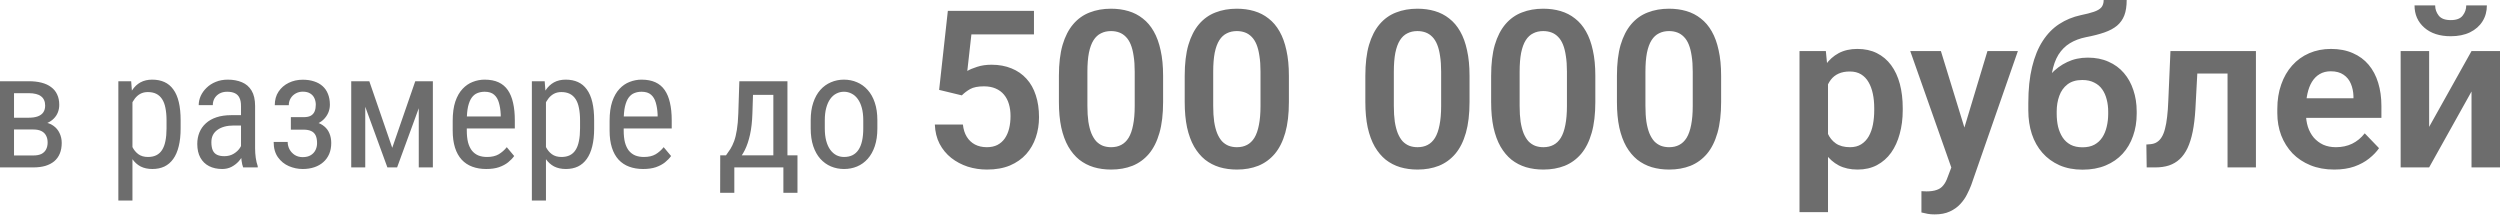 <?xml version="1.0" encoding="UTF-8"?> <svg xmlns="http://www.w3.org/2000/svg" width="1456" height="125" viewBox="0 0 1456 125" fill="none"> <path d="M19.482 75.419H6.076L5.984 68.555H16.745C18.879 68.555 20.641 68.292 22.033 67.766C23.455 67.24 24.522 66.452 25.233 65.4C25.945 64.349 26.3 63.05 26.3 61.504C26.3 60.298 26.099 59.247 25.697 58.35C25.295 57.422 24.692 56.664 23.888 56.077C23.115 55.459 22.141 55.01 20.966 54.732C19.791 54.423 18.415 54.268 16.838 54.268H8.164V97.499H7.00355e-05V47.31H16.838C19.559 47.31 22.002 47.589 24.167 48.145C26.362 48.702 28.218 49.552 29.733 50.696C31.279 51.81 32.454 53.232 33.258 54.964C34.093 56.695 34.51 58.736 34.51 61.087C34.51 62.602 34.248 64.04 33.722 65.4C33.196 66.761 32.408 67.967 31.356 69.018C30.336 70.07 29.068 70.936 27.553 71.616C26.037 72.265 24.29 72.683 22.311 72.868L19.482 75.419ZM19.482 97.499H3.015L7.236 90.541H19.482C21.368 90.541 22.914 90.247 24.12 89.66C25.326 89.041 26.223 88.175 26.811 87.062C27.429 85.918 27.738 84.557 27.738 82.98C27.738 81.403 27.429 80.058 26.811 78.945C26.223 77.8 25.326 76.935 24.12 76.347C22.914 75.729 21.368 75.419 19.482 75.419H8.489L8.581 68.555H22.172L25.048 71.152C27.429 71.368 29.424 72.049 31.032 73.193C32.67 74.337 33.892 75.79 34.696 77.553C35.531 79.285 35.948 81.171 35.948 83.212C35.948 85.562 35.577 87.634 34.835 89.428C34.093 91.221 33.011 92.721 31.588 93.927C30.166 95.102 28.434 95.999 26.393 96.617C24.352 97.205 22.048 97.499 19.482 97.499ZM77.138 56.958V116.795H68.928V47.31H76.396L77.138 56.958ZM105.201 70.132V74.817C105.201 78.775 104.83 82.238 104.088 85.207C103.376 88.144 102.31 90.603 100.887 92.582C99.496 94.53 97.779 95.999 95.738 96.988C93.698 97.947 91.363 98.426 88.734 98.426C86.106 98.426 83.817 97.932 81.869 96.942C79.952 95.922 78.329 94.453 76.999 92.535C75.7 90.618 74.664 88.314 73.891 85.624C73.149 82.903 72.639 79.857 72.36 76.486V69.343C72.639 65.787 73.149 62.602 73.891 59.788C74.633 56.943 75.654 54.531 76.953 52.552C78.282 50.542 79.906 49.011 81.823 47.96C83.771 46.908 86.044 46.383 88.641 46.383C91.332 46.383 93.698 46.846 95.738 47.774C97.81 48.702 99.542 50.14 100.934 52.088C102.356 54.005 103.423 56.464 104.134 59.463C104.845 62.432 105.201 65.988 105.201 70.132ZM96.991 74.817V70.132C96.991 67.349 96.774 64.921 96.341 62.849C95.939 60.777 95.29 59.061 94.393 57.7C93.496 56.34 92.368 55.319 91.007 54.639C89.647 53.959 88.008 53.619 86.09 53.619C84.451 53.619 82.998 53.959 81.73 54.639C80.493 55.319 79.426 56.247 78.53 57.422C77.633 58.566 76.891 59.88 76.303 61.365C75.716 62.818 75.283 64.334 75.004 65.911V79.965C75.53 81.944 76.226 83.815 77.092 85.578C77.957 87.309 79.117 88.716 80.571 89.799C82.055 90.881 83.926 91.422 86.183 91.422C88.069 91.422 89.693 91.082 91.053 90.402C92.414 89.722 93.527 88.701 94.393 87.34C95.29 85.949 95.939 84.217 96.341 82.145C96.774 80.043 96.991 77.6 96.991 74.817ZM140.361 88.917V61.69C140.361 59.711 140.051 58.118 139.433 56.912C138.845 55.706 137.949 54.825 136.743 54.268C135.568 53.711 134.083 53.433 132.29 53.433C130.558 53.433 129.058 53.789 127.79 54.5C126.553 55.211 125.595 56.154 124.914 57.329C124.265 58.504 123.94 59.803 123.94 61.226H115.73C115.73 59.432 116.117 57.654 116.89 55.891C117.694 54.129 118.838 52.536 120.322 51.114C121.807 49.66 123.585 48.516 125.657 47.681C127.759 46.816 130.11 46.383 132.707 46.383C135.799 46.383 138.536 46.893 140.917 47.913C143.298 48.903 145.169 50.526 146.53 52.784C147.89 55.041 148.571 58.041 148.571 61.782V86.552C148.571 88.222 148.694 90 148.942 91.886C149.22 93.772 149.607 95.396 150.101 96.757V97.499H141.613C141.211 96.509 140.902 95.195 140.685 93.556C140.469 91.886 140.361 90.34 140.361 88.917ZM141.659 67.07L141.752 73.1H136.047C134.099 73.1 132.321 73.317 130.713 73.75C129.136 74.183 127.775 74.817 126.631 75.651C125.487 76.455 124.605 77.46 123.987 78.666C123.399 79.872 123.105 81.249 123.105 82.795C123.105 84.805 123.384 86.413 123.94 87.619C124.497 88.794 125.332 89.644 126.445 90.17C127.558 90.695 128.965 90.958 130.666 90.958C132.738 90.958 134.563 90.479 136.14 89.52C137.717 88.562 138.938 87.402 139.804 86.042C140.701 84.681 141.118 83.413 141.056 82.238L142.865 86.088C142.742 87.294 142.34 88.608 141.659 90.031C141.01 91.422 140.098 92.767 138.923 94.066C137.748 95.334 136.356 96.385 134.748 97.22C133.171 98.024 131.393 98.426 129.414 98.426C126.507 98.426 123.956 97.87 121.76 96.757C119.596 95.643 117.91 94.004 116.704 91.84C115.498 89.675 114.895 87 114.895 83.815C114.895 81.403 115.313 79.177 116.148 77.136C116.983 75.095 118.22 73.332 119.859 71.848C121.497 70.333 123.554 69.157 126.028 68.323C128.533 67.488 131.424 67.07 134.702 67.07H141.659ZM177.515 73.518H169.398V68.23H176.866C178.659 68.23 180.066 67.936 181.087 67.349C182.107 66.73 182.834 65.88 183.267 64.797C183.7 63.715 183.916 62.447 183.916 60.994C183.916 59.695 183.669 58.474 183.174 57.329C182.679 56.154 181.875 55.211 180.762 54.5C179.649 53.758 178.164 53.387 176.309 53.387C174.794 53.387 173.418 53.742 172.181 54.453C170.944 55.134 169.97 56.077 169.258 57.283C168.547 58.458 168.192 59.788 168.192 61.272H160.028C160.028 58.211 160.755 55.582 162.208 53.387C163.692 51.16 165.671 49.444 168.145 48.238C170.619 47.032 173.34 46.429 176.309 46.429C178.783 46.429 180.994 46.754 182.942 47.403C184.89 48.022 186.544 48.949 187.905 50.186C189.266 51.392 190.302 52.907 191.013 54.732C191.755 56.525 192.126 58.613 192.126 60.994C192.126 62.694 191.786 64.303 191.106 65.818C190.425 67.333 189.451 68.678 188.183 69.853C186.916 70.997 185.369 71.894 183.545 72.544C181.751 73.193 179.741 73.518 177.515 73.518ZM169.398 70.271H177.515C179.989 70.271 182.184 70.564 184.102 71.152C186.019 71.709 187.627 72.544 188.926 73.657C190.255 74.77 191.245 76.146 191.894 77.785C192.575 79.393 192.915 81.249 192.915 83.351C192.915 85.701 192.513 87.82 191.709 89.706C190.905 91.561 189.761 93.138 188.276 94.437C186.823 95.736 185.076 96.726 183.035 97.406C181.025 98.086 178.783 98.426 176.309 98.426C173.526 98.426 170.835 97.87 168.238 96.757C165.671 95.643 163.553 93.927 161.883 91.608C160.213 89.258 159.378 86.273 159.378 82.656H167.542C167.542 84.171 167.898 85.609 168.609 86.969C169.351 88.33 170.372 89.428 171.67 90.263C173 91.097 174.546 91.515 176.309 91.515C178.164 91.515 179.71 91.144 180.947 90.402C182.184 89.66 183.112 88.67 183.73 87.433C184.349 86.196 184.658 84.851 184.658 83.398C184.658 81.511 184.38 79.996 183.823 78.852C183.267 77.708 182.416 76.873 181.272 76.347C180.128 75.79 178.659 75.512 176.866 75.512H169.398V70.271ZM228.445 86.088L241.851 47.31H249.643L231.275 97.499H225.616L207.294 47.31H215.087L228.445 86.088ZM212.721 47.31V97.499H204.557V47.31H212.721ZM243.892 97.499V47.31H252.102V97.499H243.892ZM283.18 98.426C280.18 98.426 277.474 97.978 275.062 97.081C272.65 96.184 270.594 94.824 268.893 92.999C267.192 91.144 265.894 88.809 264.997 85.995C264.1 83.181 263.652 79.857 263.652 76.022V70.364C263.652 65.942 264.162 62.2 265.182 59.138C266.234 56.077 267.641 53.619 269.403 51.763C271.166 49.877 273.16 48.516 275.387 47.681C277.613 46.816 279.902 46.383 282.252 46.383C285.406 46.383 288.096 46.893 290.323 47.913C292.549 48.934 294.358 50.449 295.75 52.459C297.141 54.469 298.162 56.943 298.811 59.88C299.492 62.818 299.832 66.204 299.832 70.039V74.817H268.476V67.812H291.622V66.653C291.498 64.055 291.142 61.767 290.555 59.788C289.998 57.809 289.07 56.263 287.772 55.149C286.473 54.005 284.633 53.433 282.252 53.433C280.737 53.433 279.33 53.696 278.031 54.222C276.763 54.716 275.665 55.598 274.738 56.865C273.841 58.102 273.13 59.819 272.604 62.014C272.109 64.21 271.862 66.993 271.862 70.364V76.022C271.862 78.713 272.109 81.032 272.604 82.98C273.13 84.897 273.887 86.49 274.877 87.758C275.897 88.995 277.134 89.922 278.588 90.541C280.072 91.129 281.757 91.422 283.643 91.422C286.396 91.422 288.668 90.897 290.462 89.845C292.256 88.763 293.817 87.387 295.147 85.717L299.461 90.866C298.564 92.133 297.389 93.355 295.935 94.53C294.513 95.674 292.75 96.617 290.648 97.359C288.576 98.071 286.086 98.426 283.18 98.426ZM317.968 56.958V116.795H309.758V47.31H317.226L317.968 56.958ZM346.031 70.132V74.817C346.031 78.775 345.66 82.238 344.918 85.207C344.207 88.144 343.14 90.603 341.717 92.582C340.326 94.53 338.61 95.999 336.569 96.988C334.528 97.947 332.193 98.426 329.564 98.426C326.936 98.426 324.648 97.932 322.7 96.942C320.782 95.922 319.159 94.453 317.829 92.535C316.53 90.618 315.494 88.314 314.721 85.624C313.979 82.903 313.469 79.857 313.191 76.486V69.343C313.469 65.787 313.979 62.602 314.721 59.788C315.463 56.943 316.484 54.531 317.783 52.552C319.112 50.542 320.736 49.011 322.653 47.96C324.601 46.908 326.874 46.383 329.472 46.383C332.162 46.383 334.528 46.846 336.569 47.774C338.64 48.702 340.372 50.14 341.764 52.088C343.186 54.005 344.253 56.464 344.964 59.463C345.675 62.432 346.031 65.988 346.031 70.132ZM337.821 74.817V70.132C337.821 67.349 337.605 64.921 337.172 62.849C336.77 60.777 336.12 59.061 335.223 57.7C334.327 56.34 333.198 55.319 331.837 54.639C330.477 53.959 328.838 53.619 326.921 53.619C325.282 53.619 323.828 53.959 322.56 54.639C321.323 55.319 320.257 56.247 319.36 57.422C318.463 58.566 317.721 59.88 317.133 61.365C316.546 62.818 316.113 64.334 315.835 65.911V79.965C316.36 81.944 317.056 83.815 317.922 85.578C318.788 87.309 319.947 88.716 321.401 89.799C322.885 90.881 324.756 91.422 327.013 91.422C328.9 91.422 330.523 91.082 331.884 90.402C333.244 89.722 334.358 88.701 335.223 87.34C336.12 85.949 336.77 84.217 337.172 82.145C337.605 80.043 337.821 77.6 337.821 74.817ZM374.558 98.426C371.558 98.426 368.852 97.978 366.44 97.081C364.028 96.184 361.972 94.824 360.271 92.999C358.57 91.144 357.272 88.809 356.375 85.995C355.478 83.181 355.03 79.857 355.03 76.022V70.364C355.03 65.942 355.54 62.2 356.56 59.138C357.612 56.077 359.019 53.619 360.781 51.763C362.544 49.877 364.539 48.516 366.765 47.681C368.992 46.816 371.28 46.383 373.63 46.383C376.784 46.383 379.475 46.893 381.701 47.913C383.928 48.934 385.737 50.449 387.128 52.459C388.52 54.469 389.54 56.943 390.189 59.88C390.87 62.818 391.21 66.204 391.21 70.039V74.817H359.854V67.812H383V66.653C382.876 64.055 382.521 61.767 381.933 59.788C381.376 57.809 380.449 56.263 379.15 55.149C377.851 54.005 376.011 53.433 373.63 53.433C372.115 53.433 370.708 53.696 369.409 54.222C368.141 54.716 367.043 55.598 366.116 56.865C365.219 58.102 364.508 59.819 363.982 62.014C363.487 64.21 363.24 66.993 363.24 70.364V76.022C363.24 78.713 363.487 81.032 363.982 82.98C364.508 84.897 365.265 86.49 366.255 87.758C367.275 88.995 368.512 89.922 369.966 90.541C371.45 91.129 373.135 91.422 375.022 91.422C377.774 91.422 380.047 90.897 381.84 89.845C383.634 88.763 385.195 87.387 386.525 85.717L390.839 90.866C389.942 92.133 388.767 93.355 387.314 94.53C385.891 95.674 384.129 96.617 382.026 97.359C379.954 98.071 377.465 98.426 374.558 98.426ZM430.591 47.31H438.801L438.198 66.096C438.043 70.858 437.579 74.971 436.806 78.434C436.033 81.898 435.044 84.851 433.838 87.294C432.632 89.706 431.271 91.731 429.756 93.37C428.241 95.009 426.663 96.385 425.024 97.499H421.035L421.221 90.495L422.844 90.448C423.741 89.242 424.592 88.005 425.396 86.737C426.2 85.439 426.926 83.908 427.576 82.145C428.225 80.352 428.751 78.172 429.153 75.605C429.586 73.007 429.864 69.838 429.988 66.096L430.591 47.31ZM432.492 47.31H458.607V97.499H450.397V55.242H432.492V47.31ZM419.458 90.448H464.452V112.295H456.242V97.499H427.668V112.295H419.412L419.458 90.448ZM472.152 74.817V70.039C472.152 66.142 472.646 62.725 473.636 59.788C474.625 56.819 476.001 54.345 477.764 52.366C479.527 50.387 481.583 48.903 483.933 47.913C486.283 46.893 488.804 46.383 491.494 46.383C494.246 46.383 496.797 46.893 499.147 47.913C501.498 48.903 503.554 50.387 505.317 52.366C507.11 54.345 508.502 56.819 509.491 59.788C510.481 62.725 510.976 66.142 510.976 70.039V74.817C510.976 78.713 510.481 82.145 509.491 85.114C508.502 88.052 507.126 90.51 505.363 92.489C503.6 94.468 501.544 95.953 499.194 96.942C496.844 97.932 494.308 98.426 491.587 98.426C488.866 98.426 486.33 97.932 483.98 96.942C481.629 95.953 479.558 94.468 477.764 92.489C476.001 90.51 474.625 88.052 473.636 85.114C472.646 82.145 472.152 78.713 472.152 74.817ZM480.362 70.039V74.817C480.362 77.569 480.64 79.981 481.197 82.052C481.753 84.124 482.542 85.856 483.562 87.248C484.583 88.639 485.773 89.691 487.134 90.402C488.494 91.082 489.979 91.422 491.587 91.422C493.442 91.422 495.066 91.082 496.457 90.402C497.88 89.691 499.055 88.639 499.982 87.248C500.91 85.856 501.606 84.124 502.07 82.052C502.534 79.981 502.766 77.569 502.766 74.817V70.039C502.766 67.287 502.487 64.89 501.931 62.849C501.374 60.777 500.585 59.046 499.565 57.654C498.544 56.232 497.338 55.18 495.947 54.5C494.586 53.789 493.102 53.433 491.494 53.433C489.917 53.433 488.448 53.789 487.087 54.5C485.727 55.18 484.536 56.232 483.516 57.654C482.526 59.046 481.753 60.777 481.197 62.849C480.64 64.89 480.362 67.287 480.362 70.039ZM560.164 55.544L546.952 52.35L552.024 6.325H602.182V20.038H565.738L563.358 41.329C564.652 40.536 566.531 39.742 568.994 38.949C571.499 38.114 574.316 37.697 577.447 37.697C581.789 37.697 585.671 38.407 589.095 39.826C592.518 41.204 595.419 43.208 597.799 45.837C600.22 48.468 602.036 51.682 603.247 55.481C604.499 59.238 605.125 63.496 605.125 68.255C605.125 72.43 604.499 76.354 603.247 80.028C602.036 83.66 600.178 86.895 597.674 89.734C595.169 92.531 592.017 94.743 588.218 96.371C584.419 97.958 579.952 98.751 574.817 98.751C570.935 98.751 567.199 98.188 563.609 97.06C560.06 95.891 556.866 94.201 554.028 91.988C551.189 89.734 548.914 86.979 547.202 83.722C545.532 80.466 544.614 76.73 544.447 72.513H560.791C561.083 75.311 561.834 77.69 563.045 79.652C564.256 81.614 565.842 83.117 567.804 84.161C569.808 85.204 572.125 85.726 574.755 85.726C577.134 85.726 579.18 85.288 580.892 84.411C582.645 83.493 584.085 82.219 585.212 80.591C586.339 78.963 587.174 77.043 587.717 74.83C588.26 72.618 588.531 70.197 588.531 67.567C588.531 65.02 588.218 62.703 587.592 60.616C586.966 58.487 586.005 56.65 584.711 55.105C583.417 53.561 581.789 52.371 579.827 51.536C577.907 50.701 575.652 50.283 573.064 50.283C569.599 50.283 566.927 50.805 565.049 51.849C563.212 52.893 561.584 54.124 560.164 55.544ZM677.388 44.084V59.426C677.388 66.439 676.679 72.43 675.259 77.398C673.84 82.366 671.794 86.436 669.122 89.609C666.451 92.74 663.257 95.056 659.542 96.559C655.826 98.02 651.693 98.751 647.143 98.751C643.511 98.751 640.13 98.292 636.999 97.373C633.868 96.413 631.05 94.952 628.545 92.99C626.082 90.986 623.953 88.44 622.158 85.35C620.404 82.261 619.048 78.567 618.088 74.267C617.169 69.967 616.71 65.02 616.71 59.426V44.084C616.71 37.071 617.42 31.101 618.839 26.175C620.3 21.249 622.367 17.22 625.038 14.089C627.71 10.958 630.904 8.683 634.619 7.264C638.335 5.803 642.467 5.072 647.018 5.072C650.691 5.072 654.073 5.531 657.162 6.45C660.293 7.368 663.09 8.808 665.553 10.771C668.058 12.691 670.187 15.196 671.94 18.285C673.694 21.332 675.03 25.006 675.948 29.306C676.908 33.564 677.388 38.49 677.388 44.084ZM660.857 61.68V41.767C660.857 38.261 660.648 35.213 660.23 32.625C659.855 29.995 659.291 27.761 658.54 25.924C657.788 24.088 656.849 22.606 655.722 21.479C654.595 20.31 653.301 19.454 651.839 18.911C650.378 18.368 648.771 18.097 647.018 18.097C644.847 18.097 642.906 18.535 641.194 19.412C639.483 20.247 638.042 21.583 636.873 23.42C635.705 25.257 634.807 27.699 634.181 30.746C633.596 33.752 633.304 37.426 633.304 41.767V61.68C633.304 65.187 633.492 68.255 633.868 70.885C634.285 73.515 634.87 75.77 635.621 77.648C636.414 79.527 637.353 81.072 638.439 82.282C639.566 83.451 640.86 84.328 642.321 84.912C643.782 85.455 645.39 85.726 647.143 85.726C649.356 85.726 651.297 85.288 652.967 84.411C654.678 83.534 656.118 82.157 657.287 80.278C658.456 78.358 659.333 75.874 659.917 72.826C660.544 69.737 660.857 66.022 660.857 61.68ZM750.653 44.084V59.426C750.653 66.439 749.943 72.43 748.524 77.398C747.105 82.366 745.059 86.436 742.387 89.609C739.716 92.74 736.522 95.056 732.807 96.559C729.091 98.02 724.958 98.751 720.408 98.751C716.776 98.751 713.395 98.292 710.264 97.373C707.133 96.413 704.315 94.952 701.81 92.99C699.347 90.986 697.218 88.44 695.423 85.35C693.669 82.261 692.313 78.567 691.352 74.267C690.434 69.967 689.975 65.02 689.975 59.426V44.084C689.975 37.071 690.684 31.101 692.104 26.175C693.565 21.249 695.631 17.22 698.303 14.089C700.975 10.958 704.169 8.683 707.884 7.264C711.599 5.803 715.732 5.072 720.283 5.072C723.956 5.072 727.338 5.531 730.427 6.45C733.558 7.368 736.355 8.808 738.818 10.771C741.323 12.691 743.452 15.196 745.205 18.285C746.959 21.332 748.294 25.006 749.213 29.306C750.173 33.564 750.653 38.49 750.653 44.084ZM734.122 61.68V41.767C734.122 38.261 733.913 35.213 733.495 32.625C733.12 29.995 732.556 27.761 731.805 25.924C731.053 24.088 730.114 22.606 728.987 21.479C727.86 20.31 726.565 19.454 725.104 18.911C723.643 18.368 722.036 18.097 720.283 18.097C718.112 18.097 716.171 18.535 714.459 19.412C712.747 20.247 711.307 21.583 710.138 23.42C708.969 25.257 708.072 27.699 707.446 30.746C706.861 33.752 706.569 37.426 706.569 41.767V61.68C706.569 65.187 706.757 68.255 707.133 70.885C707.55 73.515 708.134 75.77 708.886 77.648C709.679 79.527 710.618 81.072 711.704 82.282C712.831 83.451 714.125 84.328 715.586 84.912C717.047 85.455 718.655 85.726 720.408 85.726C722.62 85.726 724.562 85.288 726.232 84.411C727.943 83.534 729.383 82.157 730.552 80.278C731.721 78.358 732.598 75.874 733.182 72.826C733.808 69.737 734.122 66.022 734.122 61.68ZM855.854 44.084V59.426C855.854 66.439 855.144 72.43 853.725 77.398C852.306 82.366 850.26 86.436 847.588 89.609C844.916 92.74 841.723 95.056 838.007 96.559C834.292 98.02 830.159 98.751 825.609 98.751C821.977 98.751 818.595 98.292 815.464 97.373C812.333 96.413 809.515 94.952 807.011 92.99C804.548 90.986 802.419 88.44 800.624 85.35C798.87 82.261 797.513 78.567 796.553 74.267C795.635 69.967 795.176 65.02 795.176 59.426V44.084C795.176 37.071 795.885 31.101 797.305 26.175C798.766 21.249 800.832 17.22 803.504 14.089C806.176 10.958 809.369 8.683 813.085 7.264C816.8 5.803 820.933 5.072 825.483 5.072C829.157 5.072 832.539 5.531 835.628 6.45C838.759 7.368 841.556 8.808 844.019 10.771C846.524 12.691 848.653 15.196 850.406 18.285C852.159 21.332 853.495 25.006 854.414 29.306C855.374 33.564 855.854 38.49 855.854 44.084ZM839.322 61.68V41.767C839.322 38.261 839.114 35.213 838.696 32.625C838.32 29.995 837.757 27.761 837.005 25.924C836.254 24.088 835.315 22.606 834.188 21.479C833.06 20.31 831.766 19.454 830.305 18.911C828.844 18.368 827.237 18.097 825.483 18.097C823.313 18.097 821.371 18.535 819.66 19.412C817.948 20.247 816.508 21.583 815.339 23.42C814.17 25.257 813.273 27.699 812.646 30.746C812.062 33.752 811.77 37.426 811.77 41.767V61.68C811.77 65.187 811.958 68.255 812.333 70.885C812.751 73.515 813.335 75.77 814.087 77.648C814.88 79.527 815.819 81.072 816.905 82.282C818.032 83.451 819.326 84.328 820.787 84.912C822.248 85.455 823.855 85.726 825.609 85.726C827.821 85.726 829.762 85.288 831.432 84.411C833.144 83.534 834.584 82.157 835.753 80.278C836.922 78.358 837.799 75.874 838.383 72.826C839.009 69.737 839.322 66.022 839.322 61.68ZM929.119 44.084V59.426C929.119 66.439 928.409 72.43 926.99 77.398C925.57 82.366 923.525 86.436 920.853 89.609C918.181 92.74 914.988 95.056 911.272 96.559C907.557 98.02 903.424 98.751 898.874 98.751C895.242 98.751 891.86 98.292 888.729 97.373C885.598 96.413 882.78 94.952 880.276 92.99C877.813 90.986 875.683 88.44 873.888 85.35C872.135 82.261 870.778 78.567 869.818 74.267C868.9 69.967 868.44 65.02 868.44 59.426V44.084C868.44 37.071 869.15 31.101 870.57 26.175C872.031 21.249 874.097 17.22 876.769 14.089C879.441 10.958 882.634 8.683 886.35 7.264C890.065 5.803 894.198 5.072 898.748 5.072C902.422 5.072 905.803 5.531 908.893 6.45C912.024 7.368 914.821 8.808 917.284 10.771C919.789 12.691 921.918 15.196 923.671 18.285C925.424 21.332 926.76 25.006 927.679 29.306C928.639 33.564 929.119 38.49 929.119 44.084ZM912.587 61.68V41.767C912.587 38.261 912.379 35.213 911.961 32.625C911.585 29.995 911.022 27.761 910.27 25.924C909.519 24.088 908.58 22.606 907.452 21.479C906.325 20.31 905.031 19.454 903.57 18.911C902.109 18.368 900.502 18.097 898.748 18.097C896.578 18.097 894.636 18.535 892.925 19.412C891.213 20.247 889.773 21.583 888.604 23.42C887.435 25.257 886.538 27.699 885.911 30.746C885.327 33.752 885.035 37.426 885.035 41.767V61.68C885.035 65.187 885.223 68.255 885.598 70.885C886.016 73.515 886.6 75.77 887.352 77.648C888.145 79.527 889.084 81.072 890.169 82.282C891.297 83.451 892.591 84.328 894.052 84.912C895.513 85.455 897.12 85.726 898.874 85.726C901.086 85.726 903.027 85.288 904.697 84.411C906.409 83.534 907.849 82.157 909.018 80.278C910.187 78.358 911.064 75.874 911.648 72.826C912.274 69.737 912.587 66.022 912.587 61.68ZM1002.38 44.084V59.426C1002.38 66.439 1001.67 72.43 1000.25 77.398C998.835 82.366 996.79 86.436 994.118 89.609C991.446 92.74 988.253 95.056 984.537 96.559C980.822 98.02 976.689 98.751 972.138 98.751C968.507 98.751 965.125 98.292 961.994 97.373C958.863 96.413 956.045 94.952 953.54 92.99C951.077 90.986 948.948 88.44 947.153 85.35C945.4 82.261 944.043 78.567 943.083 74.267C942.165 69.967 941.705 65.02 941.705 59.426V44.084C941.705 37.071 942.415 31.101 943.834 26.175C945.296 21.249 947.362 17.22 950.034 14.089C952.706 10.958 955.899 8.683 959.615 7.264C963.33 5.803 967.463 5.072 972.013 5.072C975.687 5.072 979.068 5.531 982.158 6.45C985.289 7.368 988.086 8.808 990.549 10.771C993.053 12.691 995.182 15.196 996.936 18.285C998.689 21.332 1000.03 25.006 1000.94 29.306C1001.9 33.564 1002.38 38.49 1002.38 44.084ZM985.852 61.68V41.767C985.852 38.261 985.643 35.213 985.226 32.625C984.85 29.995 984.287 27.761 983.535 25.924C982.784 24.088 981.845 22.606 980.717 21.479C979.59 20.31 978.296 19.454 976.835 18.911C975.374 18.368 973.767 18.097 972.013 18.097C969.842 18.097 967.901 18.535 966.19 19.412C964.478 20.247 963.038 21.583 961.869 23.42C960.7 25.257 959.802 27.699 959.176 30.746C958.592 33.752 958.3 37.426 958.3 41.767V61.68C958.3 65.187 958.487 68.255 958.863 70.885C959.281 73.515 959.865 75.77 960.616 77.648C961.41 79.527 962.349 81.072 963.434 82.282C964.562 83.451 965.856 84.328 967.317 84.912C968.778 85.455 970.385 85.726 972.138 85.726C974.351 85.726 976.292 85.288 977.962 84.411C979.674 83.534 981.114 82.157 982.283 80.278C983.452 78.358 984.328 75.874 984.913 72.826C985.539 69.737 985.852 66.022 985.852 61.68ZM1064.63 42.769V123.548H1048.03V29.744H1063.38L1064.63 42.769ZM1108.15 62.933V64.248C1108.15 69.174 1107.56 73.745 1106.39 77.961C1105.27 82.136 1103.6 85.789 1101.39 88.92C1099.17 92.009 1096.42 94.43 1093.12 96.184C1089.86 97.895 1086.11 98.751 1081.85 98.751C1077.67 98.751 1074.04 97.958 1070.95 96.371C1067.86 94.743 1065.25 92.447 1063.12 89.483C1061 86.519 1059.28 83.075 1057.99 79.151C1056.74 75.185 1055.8 70.865 1055.17 66.189V61.993C1055.8 57.026 1056.74 52.517 1057.99 48.468C1059.28 44.376 1061 40.849 1063.12 37.885C1065.25 34.879 1067.84 32.562 1070.89 30.934C1073.98 29.306 1077.59 28.492 1081.72 28.492C1086.02 28.492 1089.8 29.306 1093.06 30.934C1096.35 32.562 1099.13 34.9 1101.39 37.947C1103.64 40.995 1105.33 44.627 1106.46 48.843C1107.58 53.06 1108.15 57.756 1108.15 62.933ZM1091.55 64.248V62.933C1091.55 59.927 1091.28 57.151 1090.74 54.604C1090.2 52.016 1089.36 49.762 1088.24 47.841C1087.11 45.879 1085.65 44.355 1083.85 43.27C1082.06 42.185 1079.89 41.642 1077.34 41.642C1074.79 41.642 1072.6 42.059 1070.76 42.894C1068.93 43.729 1067.42 44.919 1066.26 46.464C1065.09 48.008 1064.17 49.845 1063.5 51.974C1062.87 54.062 1062.46 56.379 1062.25 58.925V69.32C1062.62 72.409 1063.35 75.185 1064.44 77.648C1065.53 80.111 1067.11 82.073 1069.2 83.534C1071.33 84.996 1074.08 85.726 1077.46 85.726C1080.01 85.726 1082.18 85.163 1083.98 84.035C1085.77 82.908 1087.23 81.364 1088.36 79.402C1089.49 77.398 1090.3 75.102 1090.8 72.513C1091.3 69.925 1091.55 67.17 1091.55 64.248ZM1139.33 89.984L1157.49 29.744H1175.21L1148.04 107.768C1147.41 109.438 1146.6 111.254 1145.59 113.216C1144.63 115.178 1143.34 117.036 1141.71 118.789C1140.08 120.584 1138.04 122.046 1135.58 123.173C1133.15 124.3 1130.21 124.863 1126.75 124.863C1125.24 124.863 1123.91 124.759 1122.74 124.55C1121.57 124.342 1120.34 124.07 1119.04 123.736V111.338C1119.46 111.379 1119.94 111.4 1120.48 111.4C1121.07 111.442 1121.57 111.463 1121.99 111.463C1124.41 111.463 1126.41 111.171 1128 110.586C1129.58 110.043 1130.86 109.146 1131.82 107.893C1132.82 106.683 1133.66 105.096 1134.32 103.134L1139.33 89.984ZM1130.38 29.744L1145.72 79.652L1148.41 97.123L1137.02 99.189L1112.53 29.744H1130.38ZM1225.18 2.67633e-06H1238.58C1238.58 3.548 1238.13 6.533 1237.21 8.955C1236.29 11.334 1234.87 13.338 1232.95 14.966C1231.03 16.552 1228.57 17.867 1225.56 18.911C1222.55 19.955 1218.96 20.873 1214.79 21.666C1211.28 22.376 1208.19 23.545 1205.52 25.173C1202.85 26.801 1200.62 29.035 1198.82 31.873C1197.07 34.712 1195.79 38.323 1195 42.706C1194.21 47.09 1193.96 52.371 1194.25 58.549V62.181L1181.29 63.684V60.052C1181.29 51.995 1182.02 44.982 1183.48 39.012C1184.94 33.001 1187.01 27.949 1189.68 23.858C1192.35 19.725 1195.54 16.448 1199.26 14.027C1203.02 11.564 1207.21 9.831 1211.85 8.829C1214.94 8.203 1217.46 7.556 1219.42 6.888C1221.43 6.22 1222.89 5.364 1223.81 4.321C1224.72 3.235 1225.18 1.795 1225.18 2.67633e-06ZM1215.92 33.564C1220.47 33.564 1224.5 34.357 1228 35.944C1231.55 37.488 1234.54 39.68 1236.96 42.519C1239.38 45.316 1241.21 48.635 1242.47 52.475C1243.76 56.274 1244.41 60.428 1244.41 64.936V66.251C1244.41 70.927 1243.7 75.248 1242.28 79.214C1240.9 83.18 1238.88 86.624 1236.21 89.546C1233.53 92.468 1230.24 94.743 1226.31 96.371C1222.39 98 1217.9 98.814 1212.85 98.814C1207.84 98.814 1203.37 97.958 1199.45 96.246C1195.52 94.493 1192.2 92.072 1189.49 88.982C1186.78 85.893 1184.73 82.261 1183.35 78.087C1181.98 73.87 1181.29 69.278 1181.29 64.31V62.995C1181.25 62.16 1181.52 61.367 1182.1 60.616C1182.69 59.864 1183.38 59.029 1184.17 58.111C1185 57.193 1185.75 56.086 1186.42 54.792C1188.72 50.367 1191.31 46.568 1194.19 43.395C1197.11 40.223 1200.37 37.801 1203.96 36.132C1207.55 34.42 1211.53 33.564 1215.92 33.564ZM1212.72 46.589C1209.17 46.589 1206.29 47.445 1204.08 49.156C1201.91 50.826 1200.32 53.06 1199.32 55.857C1198.32 58.612 1197.82 61.639 1197.82 64.936V66.251C1197.82 68.923 1198.09 71.449 1198.63 73.829C1199.22 76.166 1200.09 78.233 1201.26 80.028C1202.43 81.823 1203.98 83.242 1205.9 84.286C1207.82 85.288 1210.13 85.789 1212.85 85.789C1215.56 85.789 1217.86 85.288 1219.74 84.286C1221.66 83.242 1223.2 81.823 1224.37 80.028C1225.54 78.233 1226.39 76.166 1226.94 73.829C1227.52 71.449 1227.81 68.923 1227.81 66.251V64.936C1227.81 62.473 1227.52 60.136 1226.94 57.923C1226.39 55.711 1225.54 53.769 1224.37 52.099C1223.2 50.388 1221.64 49.052 1219.67 48.092C1217.75 47.09 1215.44 46.589 1212.72 46.589ZM1301.39 29.744V42.832H1268.2V29.744H1301.39ZM1313.85 29.744V97.499H1297.32V29.744H1313.85ZM1264.07 29.744H1280.41L1278.6 63.559C1278.31 68.527 1277.78 72.889 1277.03 76.646C1276.28 80.362 1275.28 83.555 1274.03 86.227C1272.77 88.857 1271.25 91.007 1269.46 92.677C1267.66 94.347 1265.57 95.578 1263.19 96.371C1260.86 97.123 1258.23 97.499 1255.3 97.499H1250.23L1250.04 84.161L1252.42 83.973C1253.88 83.848 1255.14 83.451 1256.18 82.783C1257.27 82.115 1258.18 81.155 1258.94 79.903C1259.73 78.65 1260.38 77.043 1260.88 75.081C1261.42 73.077 1261.84 70.739 1262.13 68.067C1262.46 65.354 1262.69 62.223 1262.82 58.675L1264.07 29.744ZM1359.44 98.751C1354.31 98.751 1349.69 97.916 1345.6 96.246C1341.51 94.576 1338.02 92.26 1335.14 89.296C1332.31 86.29 1330.11 82.804 1328.57 78.838C1327.07 74.83 1326.31 70.531 1326.31 65.938V63.434C1326.31 58.215 1327.07 53.477 1328.57 49.219C1330.07 44.919 1332.2 41.224 1334.96 38.135C1337.71 35.046 1341.01 32.666 1344.85 30.997C1348.69 29.327 1352.93 28.492 1357.56 28.492C1362.36 28.492 1366.6 29.306 1370.27 30.934C1373.95 32.52 1377.02 34.775 1379.48 37.697C1381.94 40.619 1383.8 44.126 1385.05 48.217C1386.3 52.267 1386.93 56.754 1386.93 61.68V68.631H1333.83V57.234H1370.65V55.982C1370.57 53.352 1370.06 50.951 1369.15 48.781C1368.23 46.568 1366.81 44.815 1364.89 43.521C1362.97 42.185 1360.48 41.517 1357.44 41.517C1354.97 41.517 1352.82 42.059 1350.99 43.145C1349.19 44.188 1347.69 45.691 1346.48 47.654C1345.31 49.574 1344.43 51.87 1343.85 54.542C1343.26 57.213 1342.97 60.177 1342.97 63.434V65.938C1342.97 68.777 1343.35 71.407 1344.1 73.829C1344.89 76.25 1346.04 78.358 1347.54 80.153C1349.09 81.906 1350.92 83.284 1353.05 84.286C1355.22 85.246 1357.69 85.726 1360.44 85.726C1363.91 85.726 1367.04 85.058 1369.84 83.722C1372.67 82.345 1375.14 80.32 1377.22 77.648L1385.55 86.29C1384.13 88.377 1382.21 90.381 1379.79 92.301C1377.41 94.222 1374.53 95.787 1371.15 96.998C1367.77 98.167 1363.87 98.751 1359.44 98.751ZM1414.73 73.891L1439.41 29.744H1456V97.499H1439.41V53.289L1414.73 97.499H1398.14V29.744H1414.73V73.891ZM1436.34 3.131H1448.36C1448.36 6.638 1447.5 9.748 1445.79 12.461C1444.08 15.175 1441.64 17.304 1438.47 18.849C1435.34 20.351 1431.62 21.103 1427.32 21.103C1420.85 21.103 1415.71 19.433 1411.92 16.093C1408.12 12.754 1406.22 8.433 1406.22 3.131H1418.24C1418.24 5.344 1418.93 7.326 1420.31 9.08C1421.68 10.833 1424.02 11.71 1427.32 11.71C1430.62 11.71 1432.93 10.833 1434.27 9.08C1435.65 7.326 1436.34 5.344 1436.34 3.131Z" fill="#5E5E5E" fill-opacity="0.9"></path> </svg> 